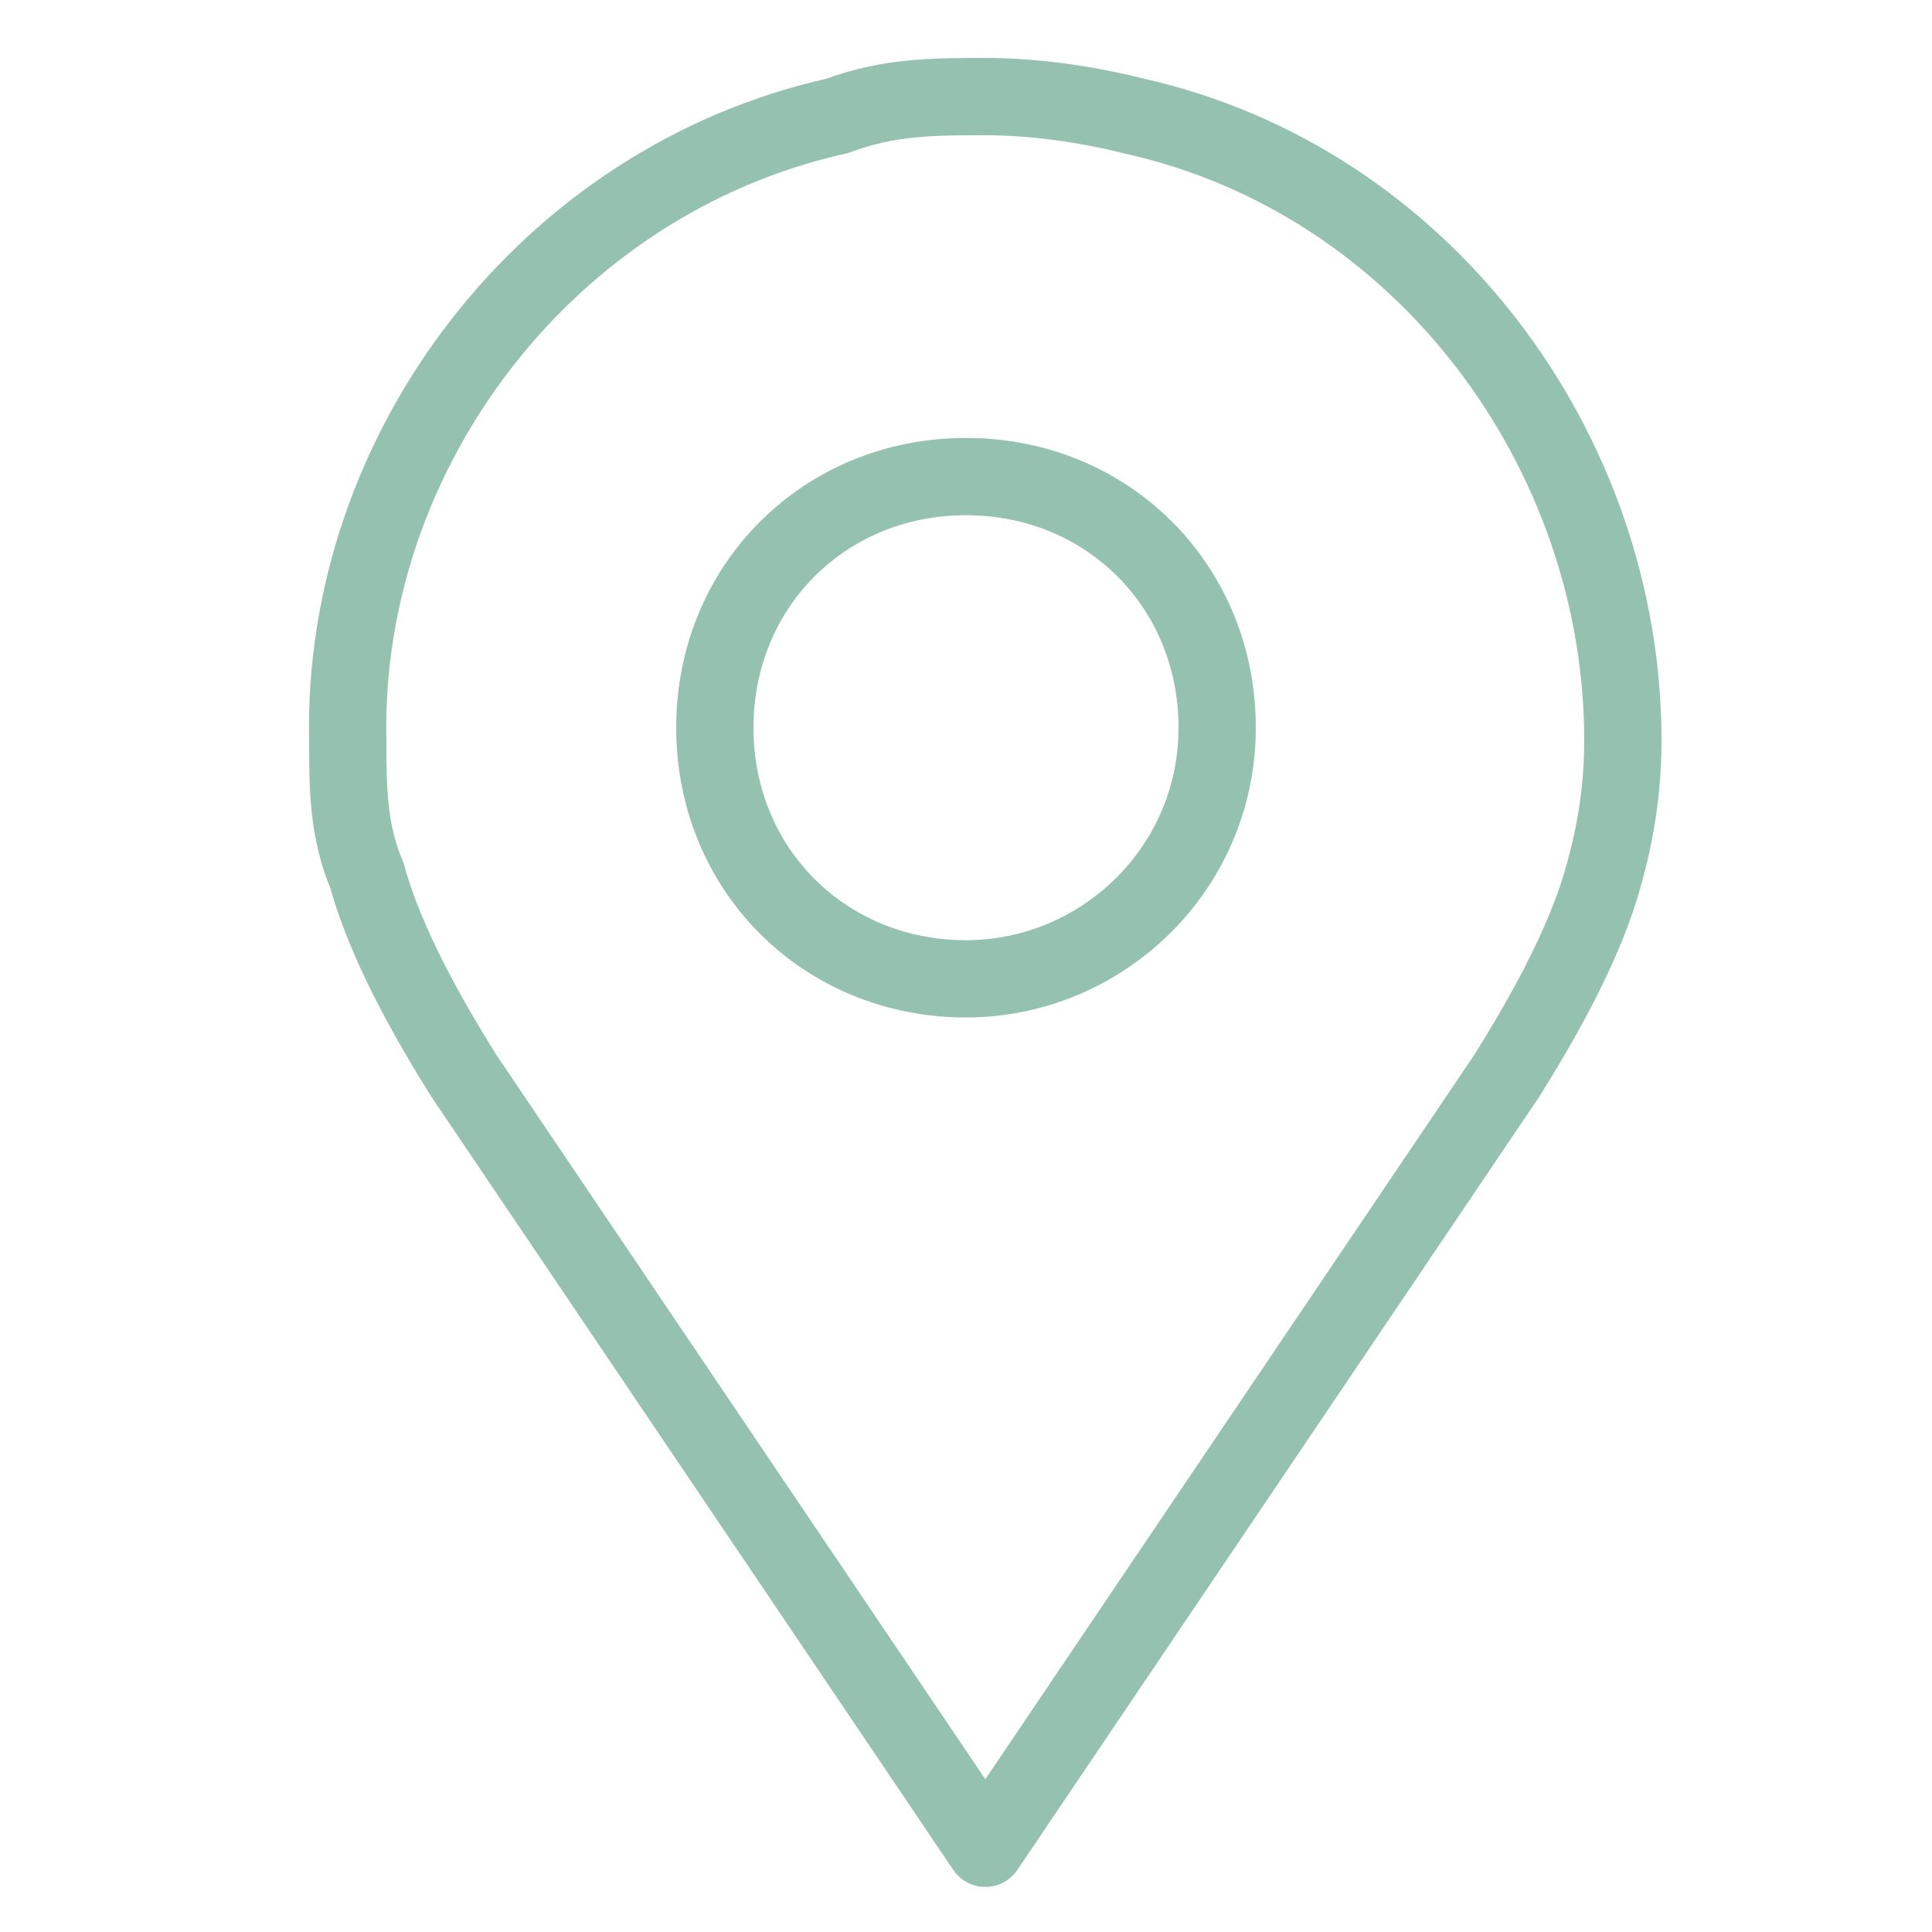 <svg width="25" height="25" viewBox="0 0 25 25" fill="none" xmlns="http://www.w3.org/2000/svg">
<path d="M14.667 1.5C14 1.333 13.333 1.25 12.75 1.25C12.083 1.25 11.5 1.25 10.833 1.5C7.083 2.333 4.417 5.833 4.5 9.583C4.5 10.167 4.5 10.75 4.75 11.333C5 12.25 5.583 13.25 6 13.917L12.75 23.917L19.5 13.917C19.917 13.25 20.5 12.25 20.75 11.333C20.917 10.75 21 10.167 21 9.583C21 5.833 18.417 2.333 14.667 1.5Z" stroke="#95C2B0" stroke-linejoin="round"/>
<path d="M12.5 12.666C14.25 12.666 15.75 11.25 15.75 9.416C15.75 7.583 14.333 6.167 12.5 6.167C10.667 6.167 9.25 7.583 9.25 9.416C9.25 11.25 10.667 12.666 12.5 12.666Z" stroke="#95C2B0" stroke-linejoin="round"/>
</svg>
